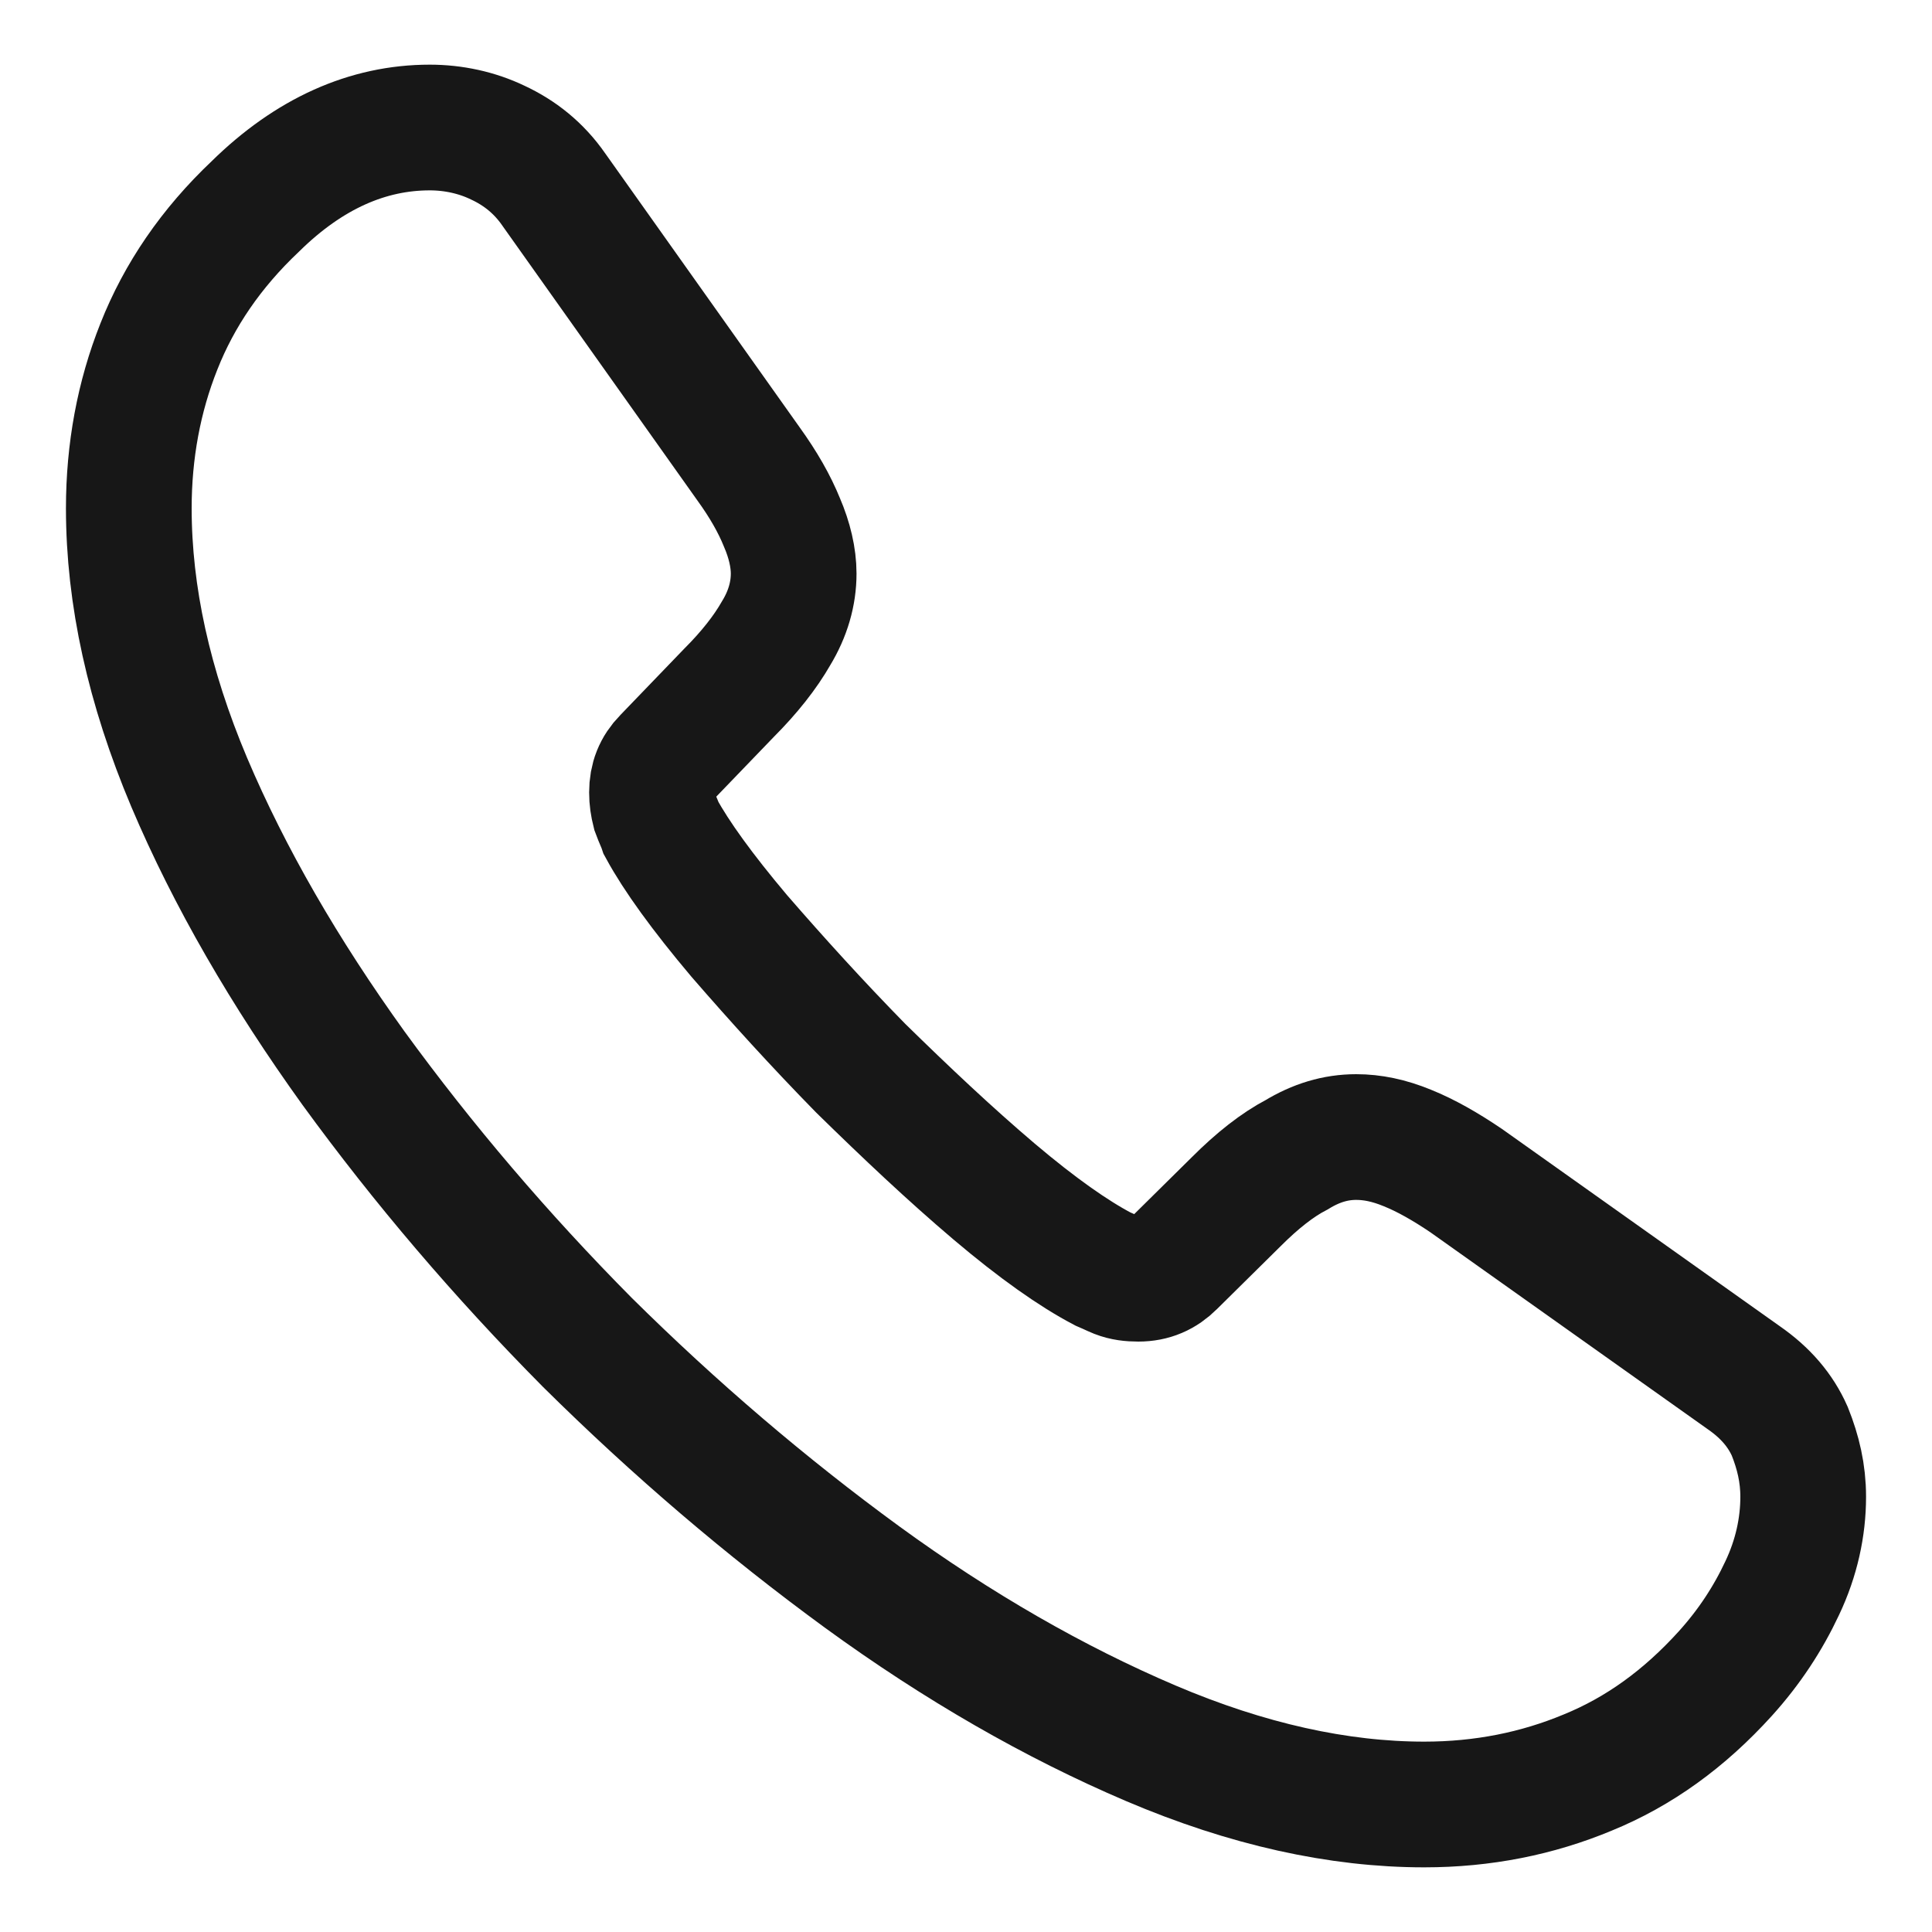 <?xml version="1.0" encoding="UTF-8"?> <svg xmlns="http://www.w3.org/2000/svg" width="15" height="15" viewBox="0 0 15 15" fill="none"><path d="M14 11.621C14 11.855 13.948 12.096 13.837 12.33C13.727 12.565 13.583 12.786 13.395 12.994C13.076 13.346 12.724 13.6 12.327 13.762C11.936 13.925 11.513 14.01 11.058 14.01C10.394 14.01 9.684 13.854 8.935 13.535C8.187 13.216 7.438 12.786 6.696 12.246C5.947 11.699 5.238 11.093 4.561 10.423C3.89 9.746 3.285 9.036 2.745 8.294C2.211 7.552 1.781 6.81 1.469 6.074C1.156 5.332 1 4.623 1 3.946C1 3.503 1.078 3.08 1.234 2.689C1.391 2.292 1.638 1.928 1.983 1.602C2.4 1.192 2.855 0.99 3.337 0.99C3.519 0.99 3.702 1.029 3.864 1.107C4.034 1.186 4.183 1.303 4.3 1.472L5.811 3.601C5.928 3.763 6.013 3.913 6.071 4.056C6.13 4.193 6.162 4.33 6.162 4.453C6.162 4.61 6.117 4.766 6.026 4.916C5.941 5.065 5.817 5.222 5.661 5.378L5.166 5.892C5.095 5.964 5.062 6.048 5.062 6.152C5.062 6.205 5.069 6.25 5.082 6.302C5.101 6.354 5.121 6.393 5.134 6.432C5.251 6.647 5.453 6.927 5.739 7.266C6.032 7.604 6.345 7.949 6.683 8.294C7.035 8.639 7.373 8.958 7.718 9.251C8.057 9.538 8.336 9.733 8.558 9.85C8.59 9.863 8.629 9.883 8.675 9.902C8.727 9.922 8.779 9.928 8.838 9.928C8.948 9.928 9.033 9.889 9.105 9.817L9.599 9.329C9.762 9.166 9.918 9.043 10.068 8.965C10.218 8.874 10.368 8.828 10.53 8.828C10.654 8.828 10.784 8.854 10.927 8.913C11.071 8.971 11.22 9.056 11.383 9.166L13.538 10.696C13.707 10.813 13.824 10.95 13.896 11.113C13.961 11.276 14 11.438 14 11.621Z" stroke="#171717" stroke-width="0.976" stroke-miterlimit="10"></path></svg> 